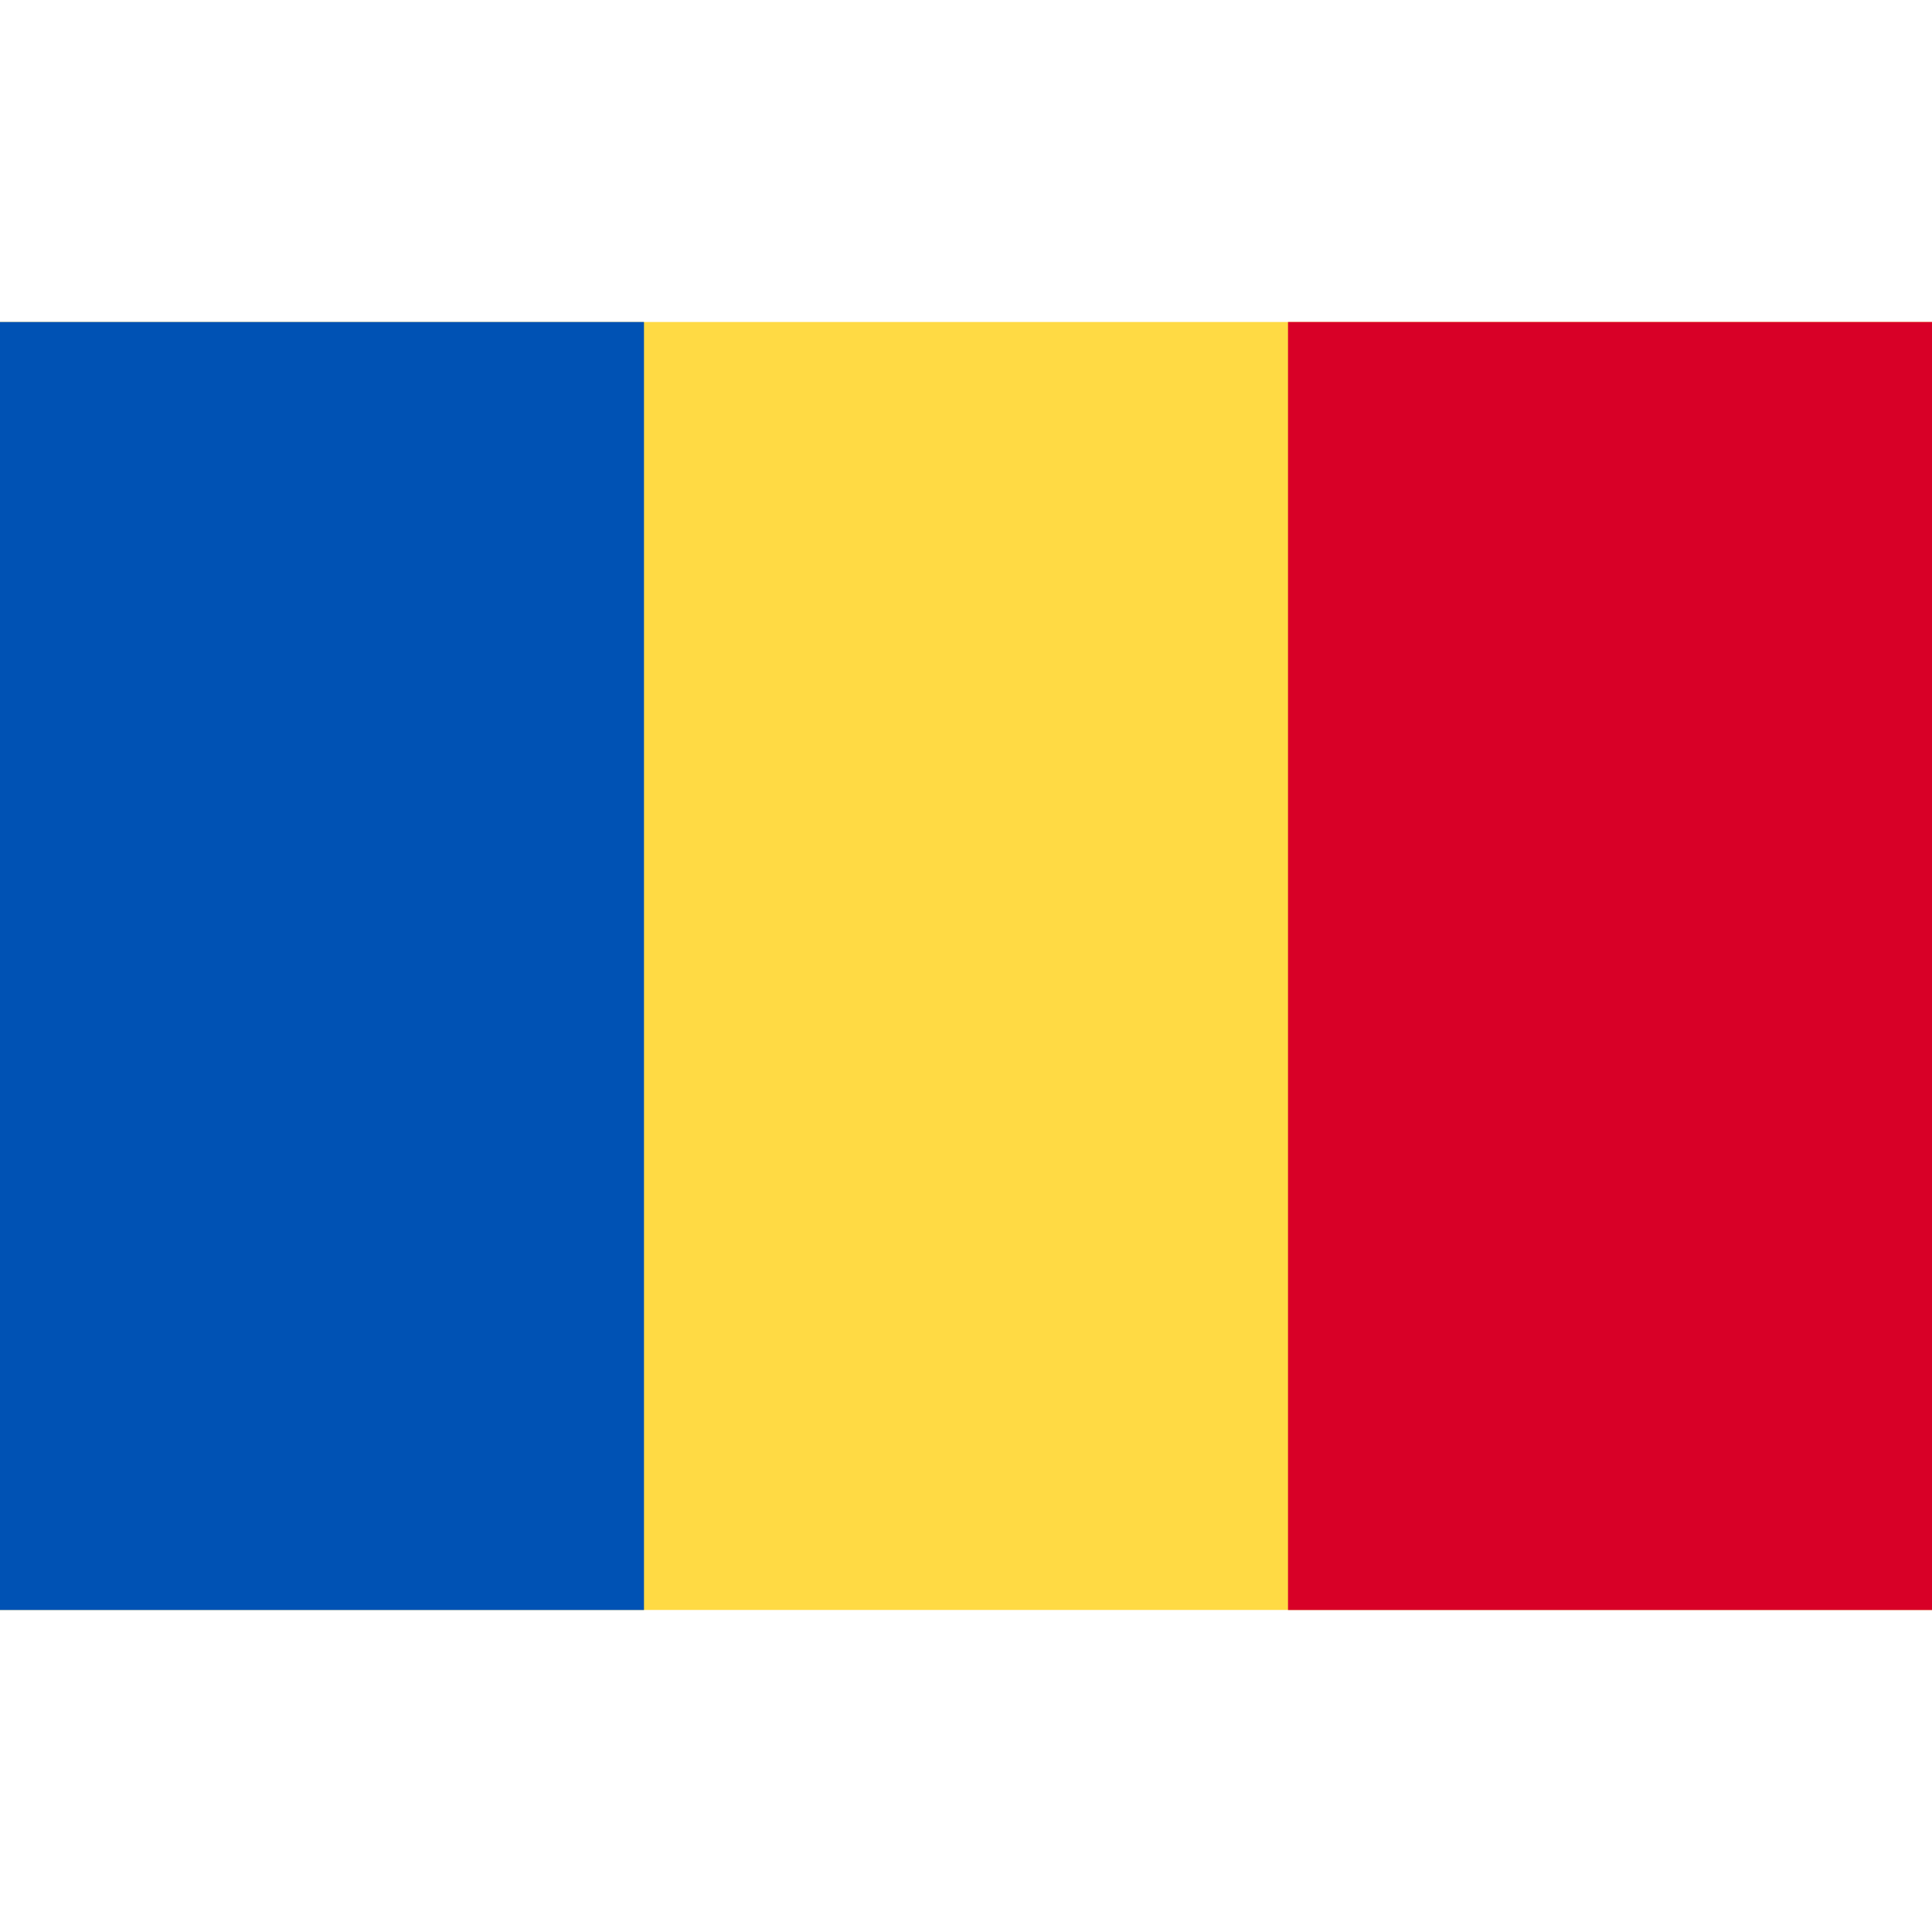 <svg xmlns="http://www.w3.org/2000/svg" xmlns:xlink="http://www.w3.org/1999/xlink" id="Capa_1" x="0px" y="0px" viewBox="0 0 512 512" style="enable-background:new 0 0 512 512;" xml:space="preserve"> <rect y="85.331" style="fill:#FFDA44;" width="512" height="341.326"></rect> <rect y="85.331" style="fill:#0052B4;" width="170.663" height="341.337"></rect> <rect x="341.337" y="85.331" style="fill:#D80027;" width="170.663" height="341.337"></rect> <g> </g> <g> </g> <g> </g> <g> </g> <g> </g> <g> </g> <g> </g> <g> </g> <g> </g> <g> </g> <g> </g> <g> </g> <g> </g> <g> </g> <g> </g> </svg>